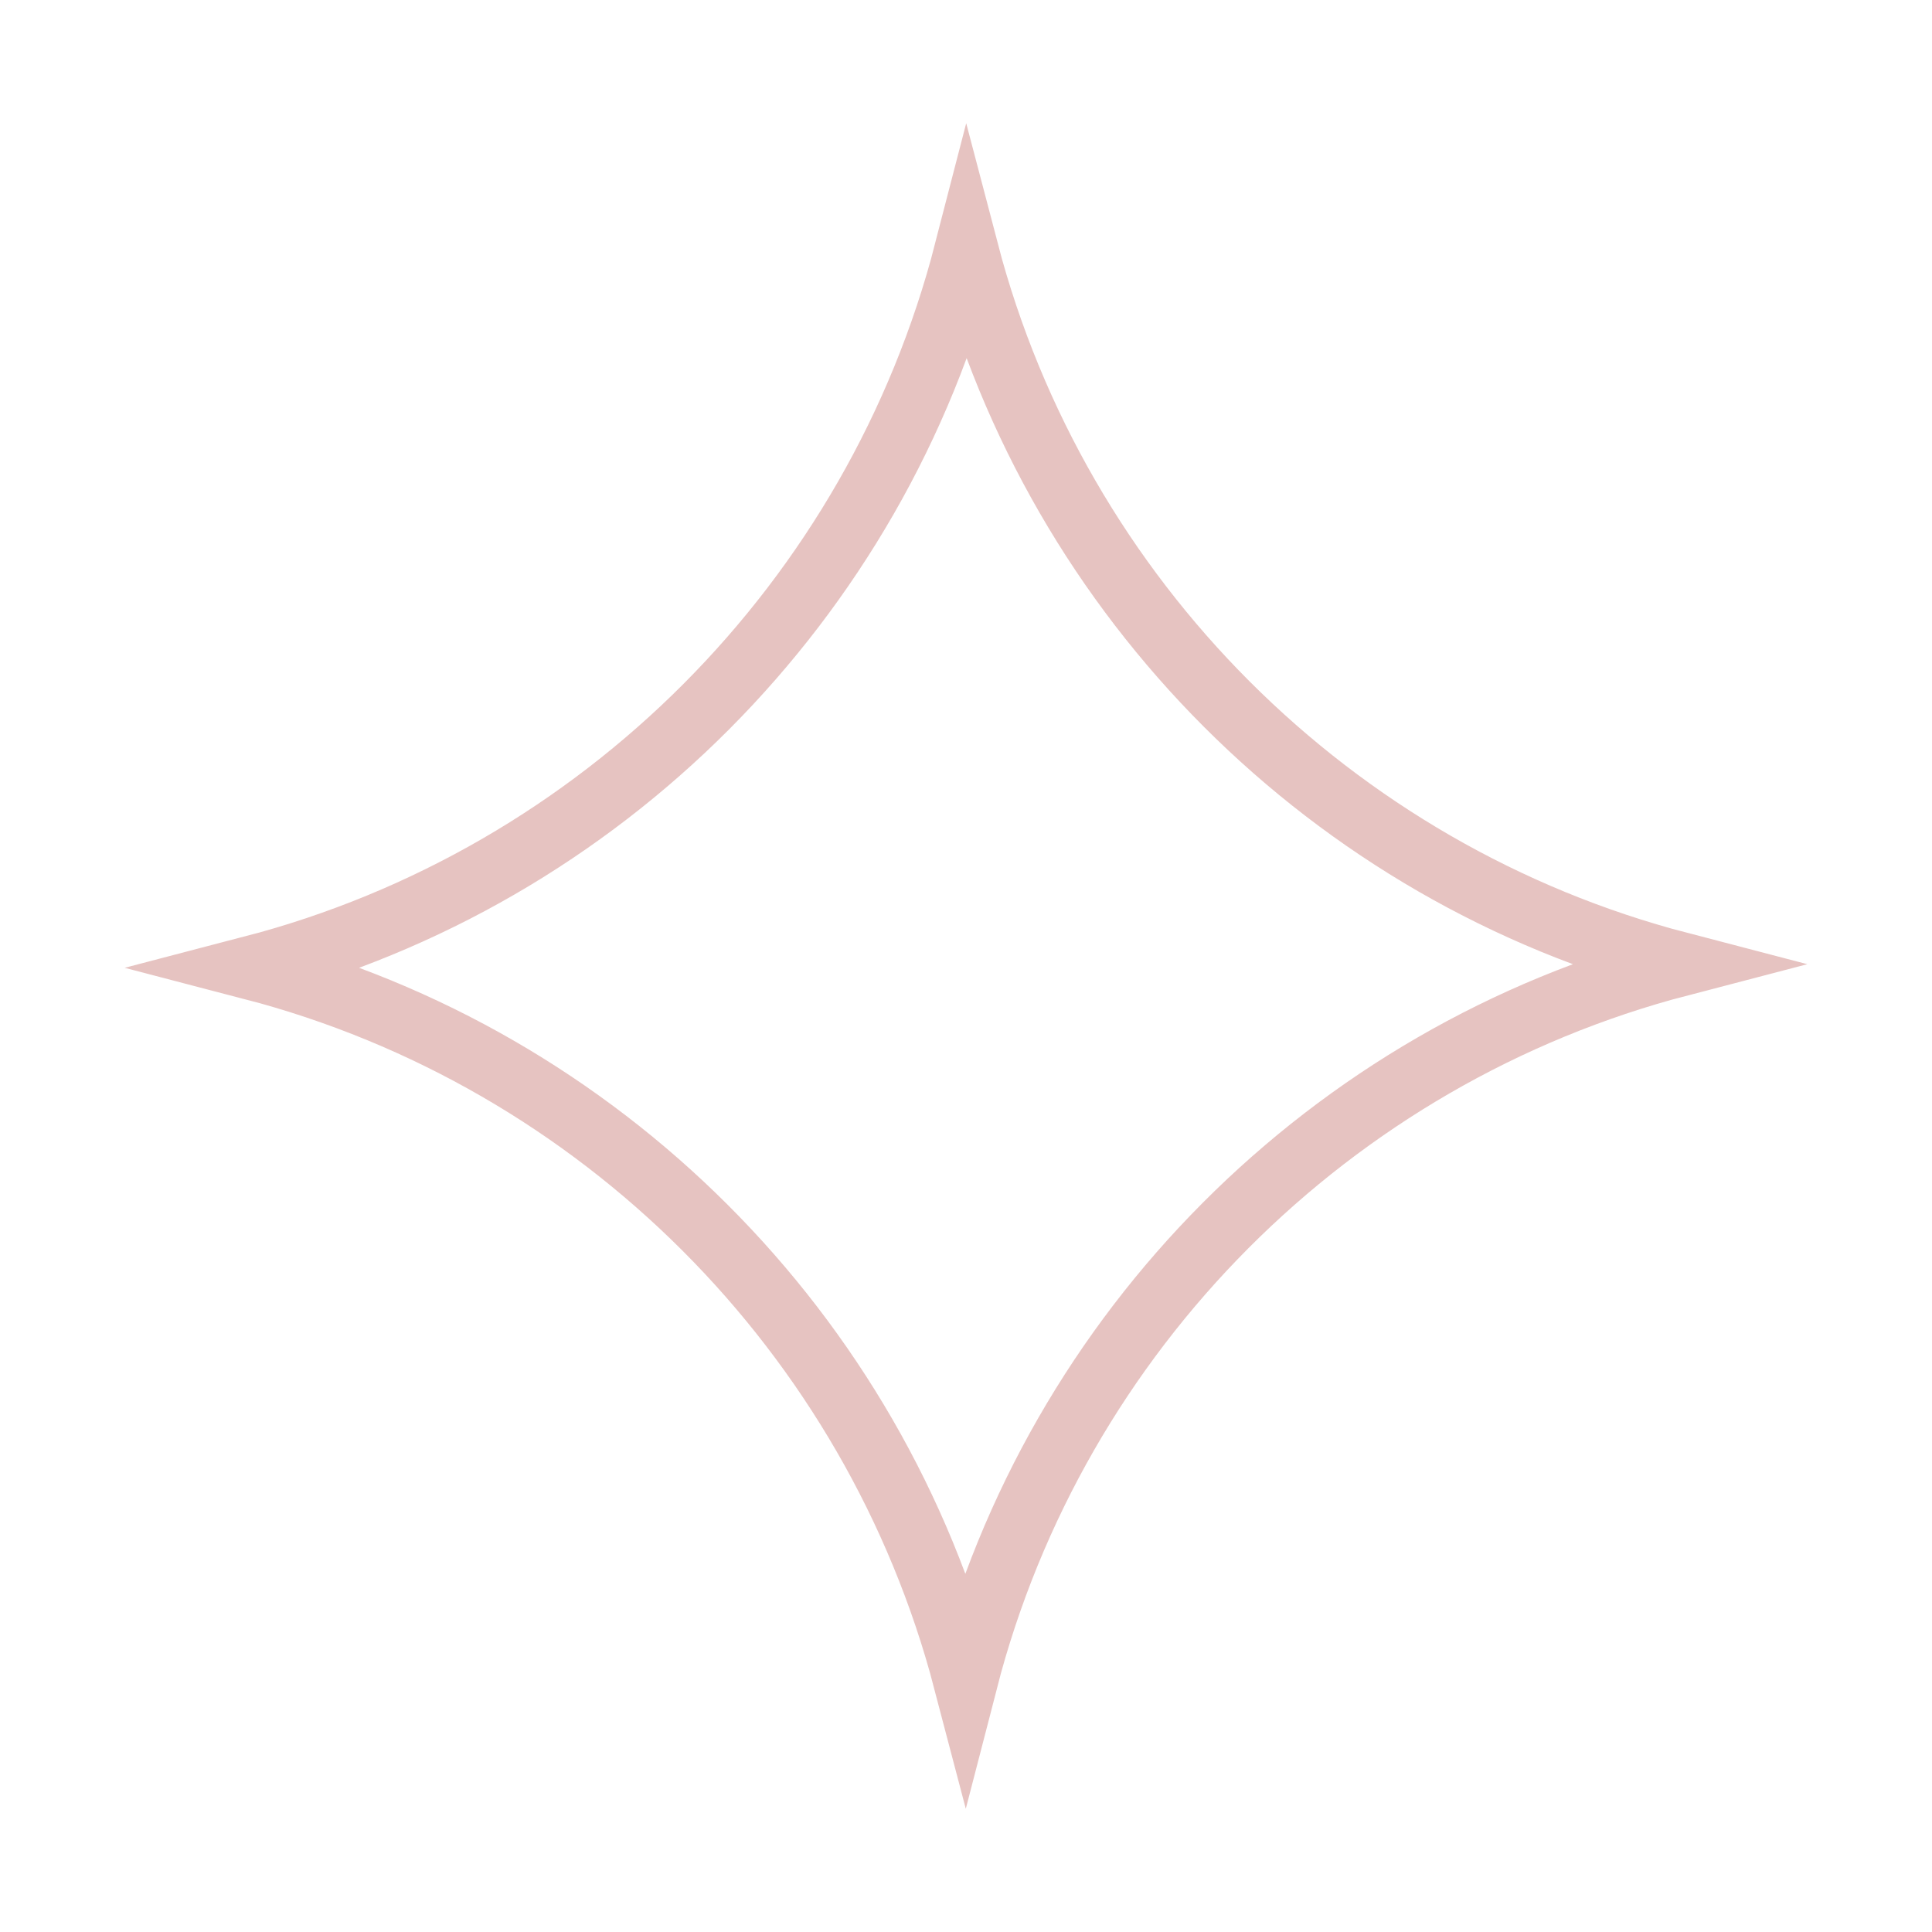<?xml version="1.0" encoding="UTF-8"?> <svg xmlns="http://www.w3.org/2000/svg" width="30" height="30" viewBox="0 0 30 30" fill="none"> <path d="M26.083 14.972C20.662 16.386 16.396 20.667 14.993 26.101C13.575 20.693 9.32 16.437 3.917 15.028C9.338 13.614 13.604 9.333 15.007 3.899C16.425 9.307 20.68 13.563 26.083 14.972Z" stroke="#E6C3C1"></path> </svg> 